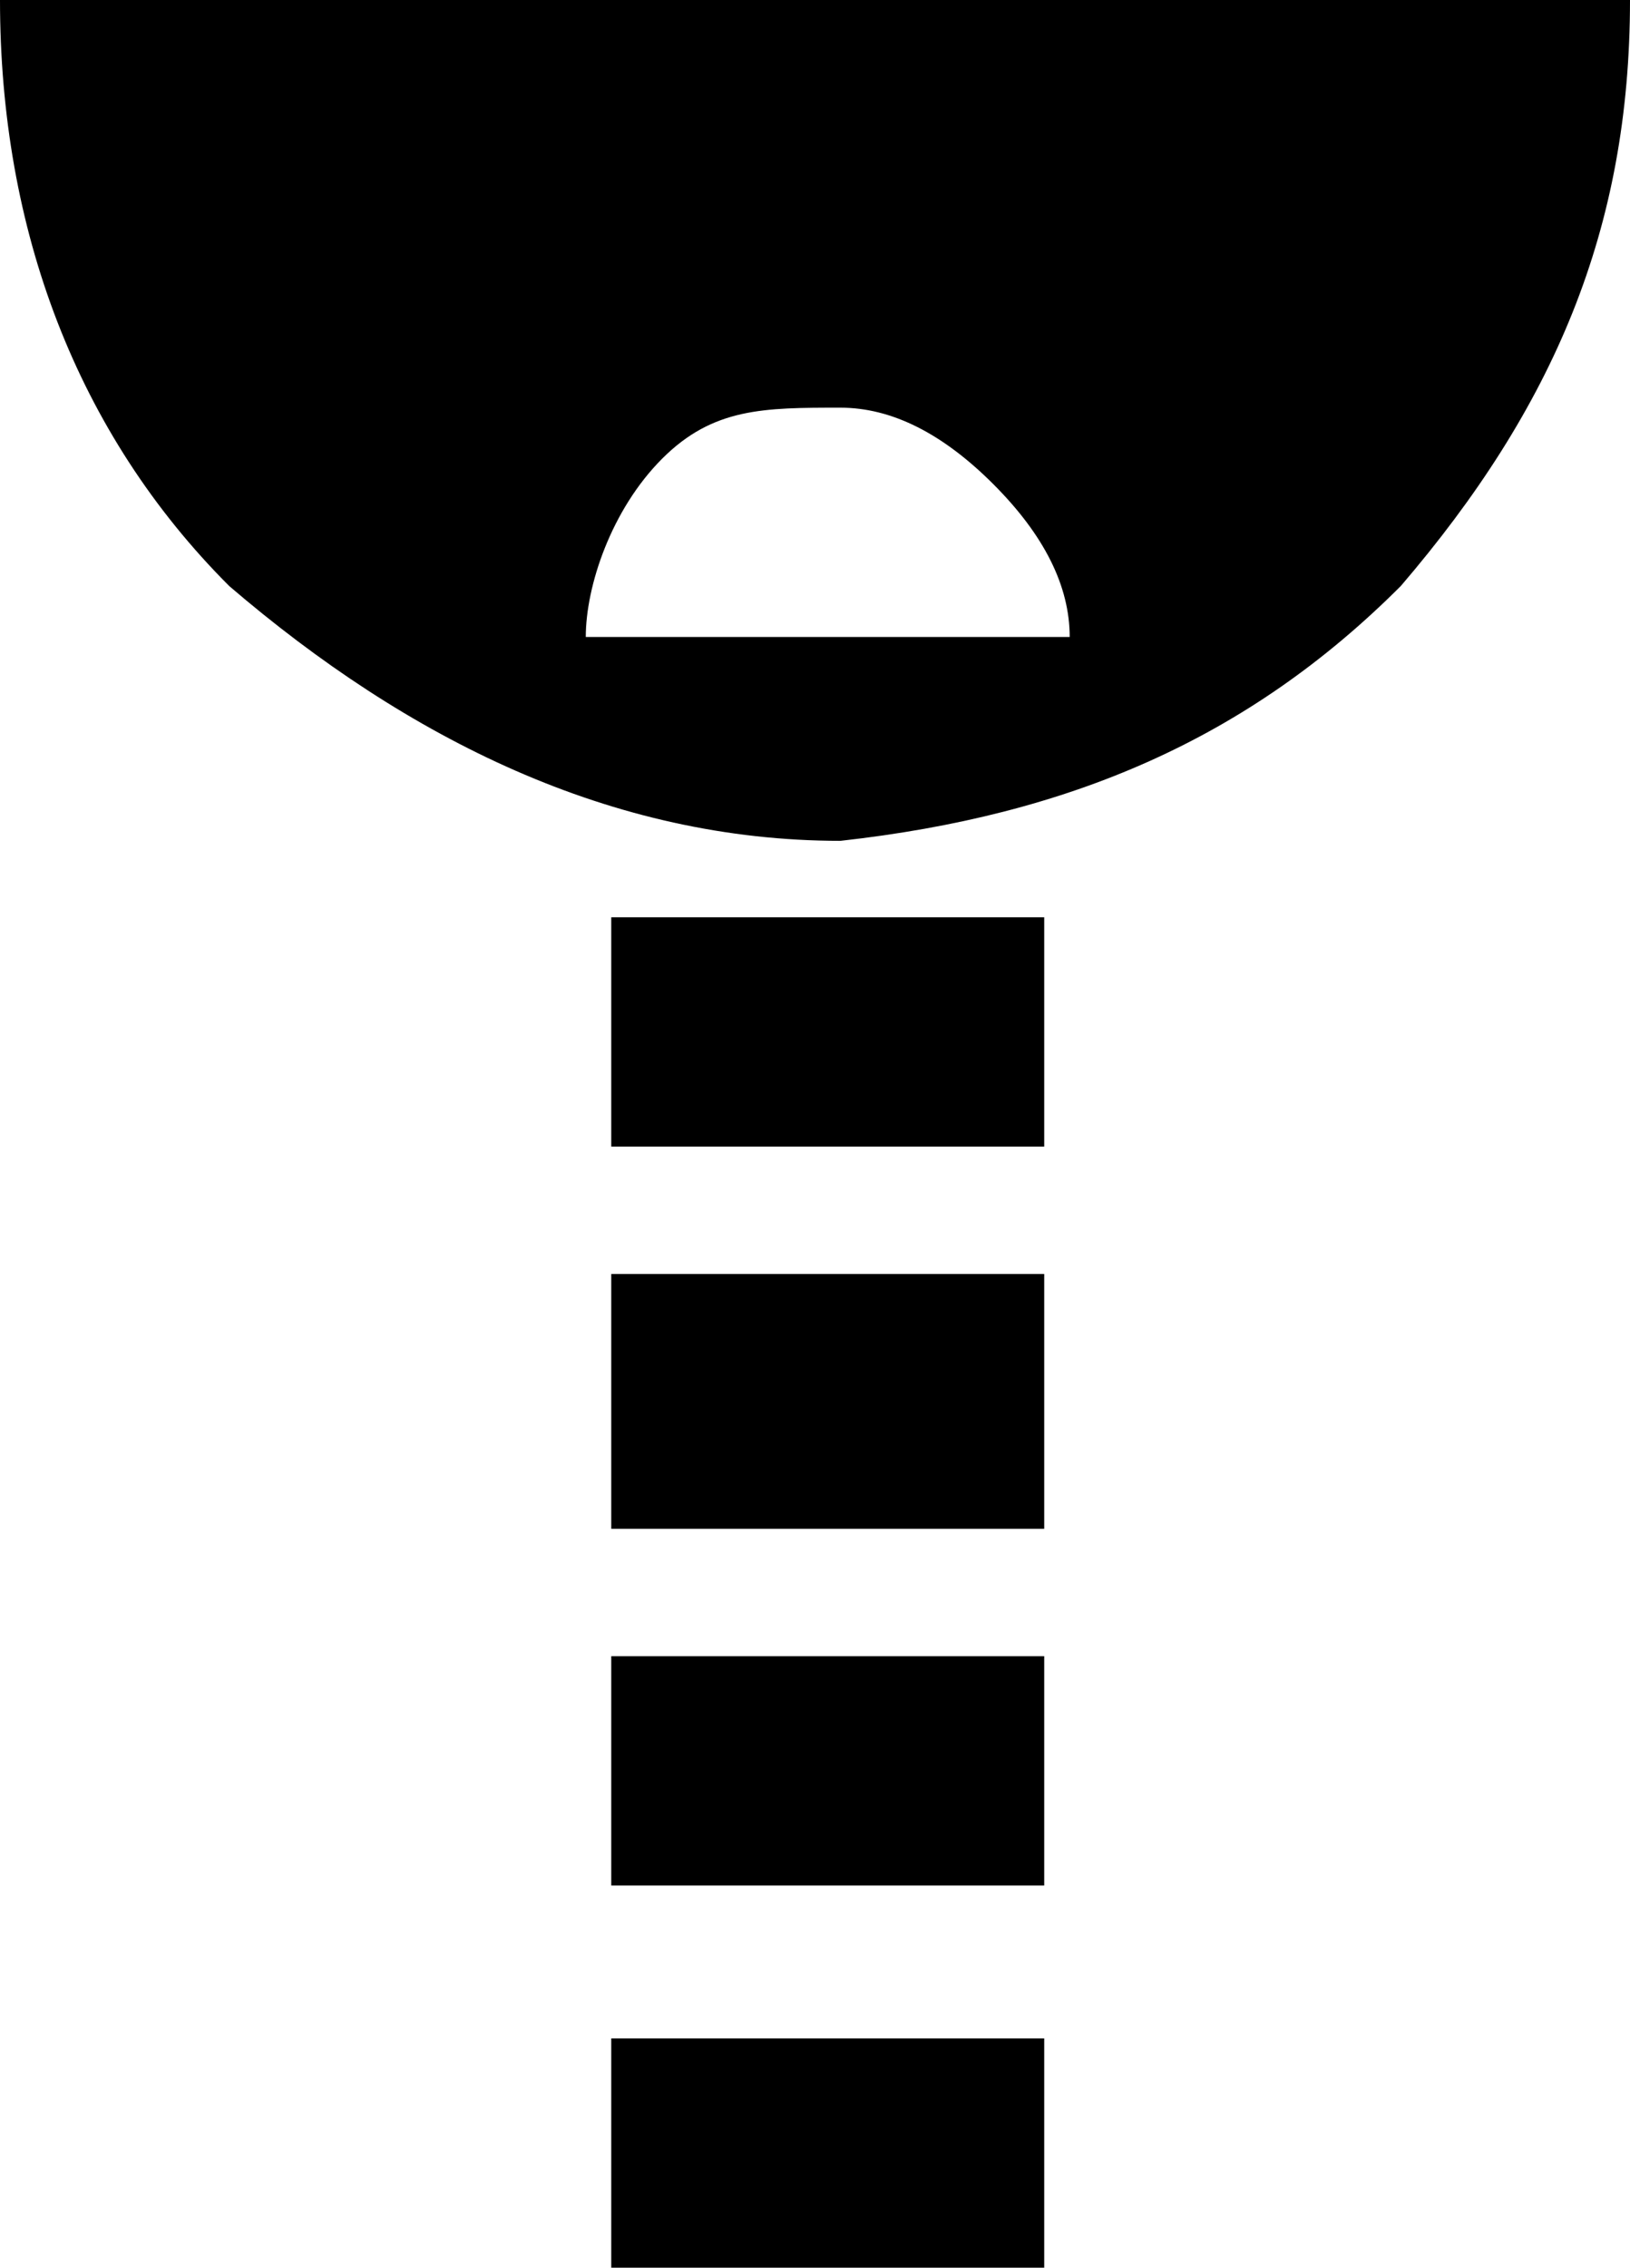 <svg xmlns="http://www.w3.org/2000/svg" width="64" height="89" version="1.2"><path d="M24 80v9h17v-9H24m0-15v9h17v-9H24m0-15v10h17V50H24m0-14v9h17v-9H24M64 0H0c0 9 3 17 9 23 7 6 15 10 24 10 9-1 16-4 22-10 6-7 9-14 9-23M42 25H23c0-2 1-5 3-7s4-2 7-2c2 0 4 1 6 3s3 4 3 6" font-family="'Sans Serif'" font-size="12.5" font-weight="400"/></svg>
